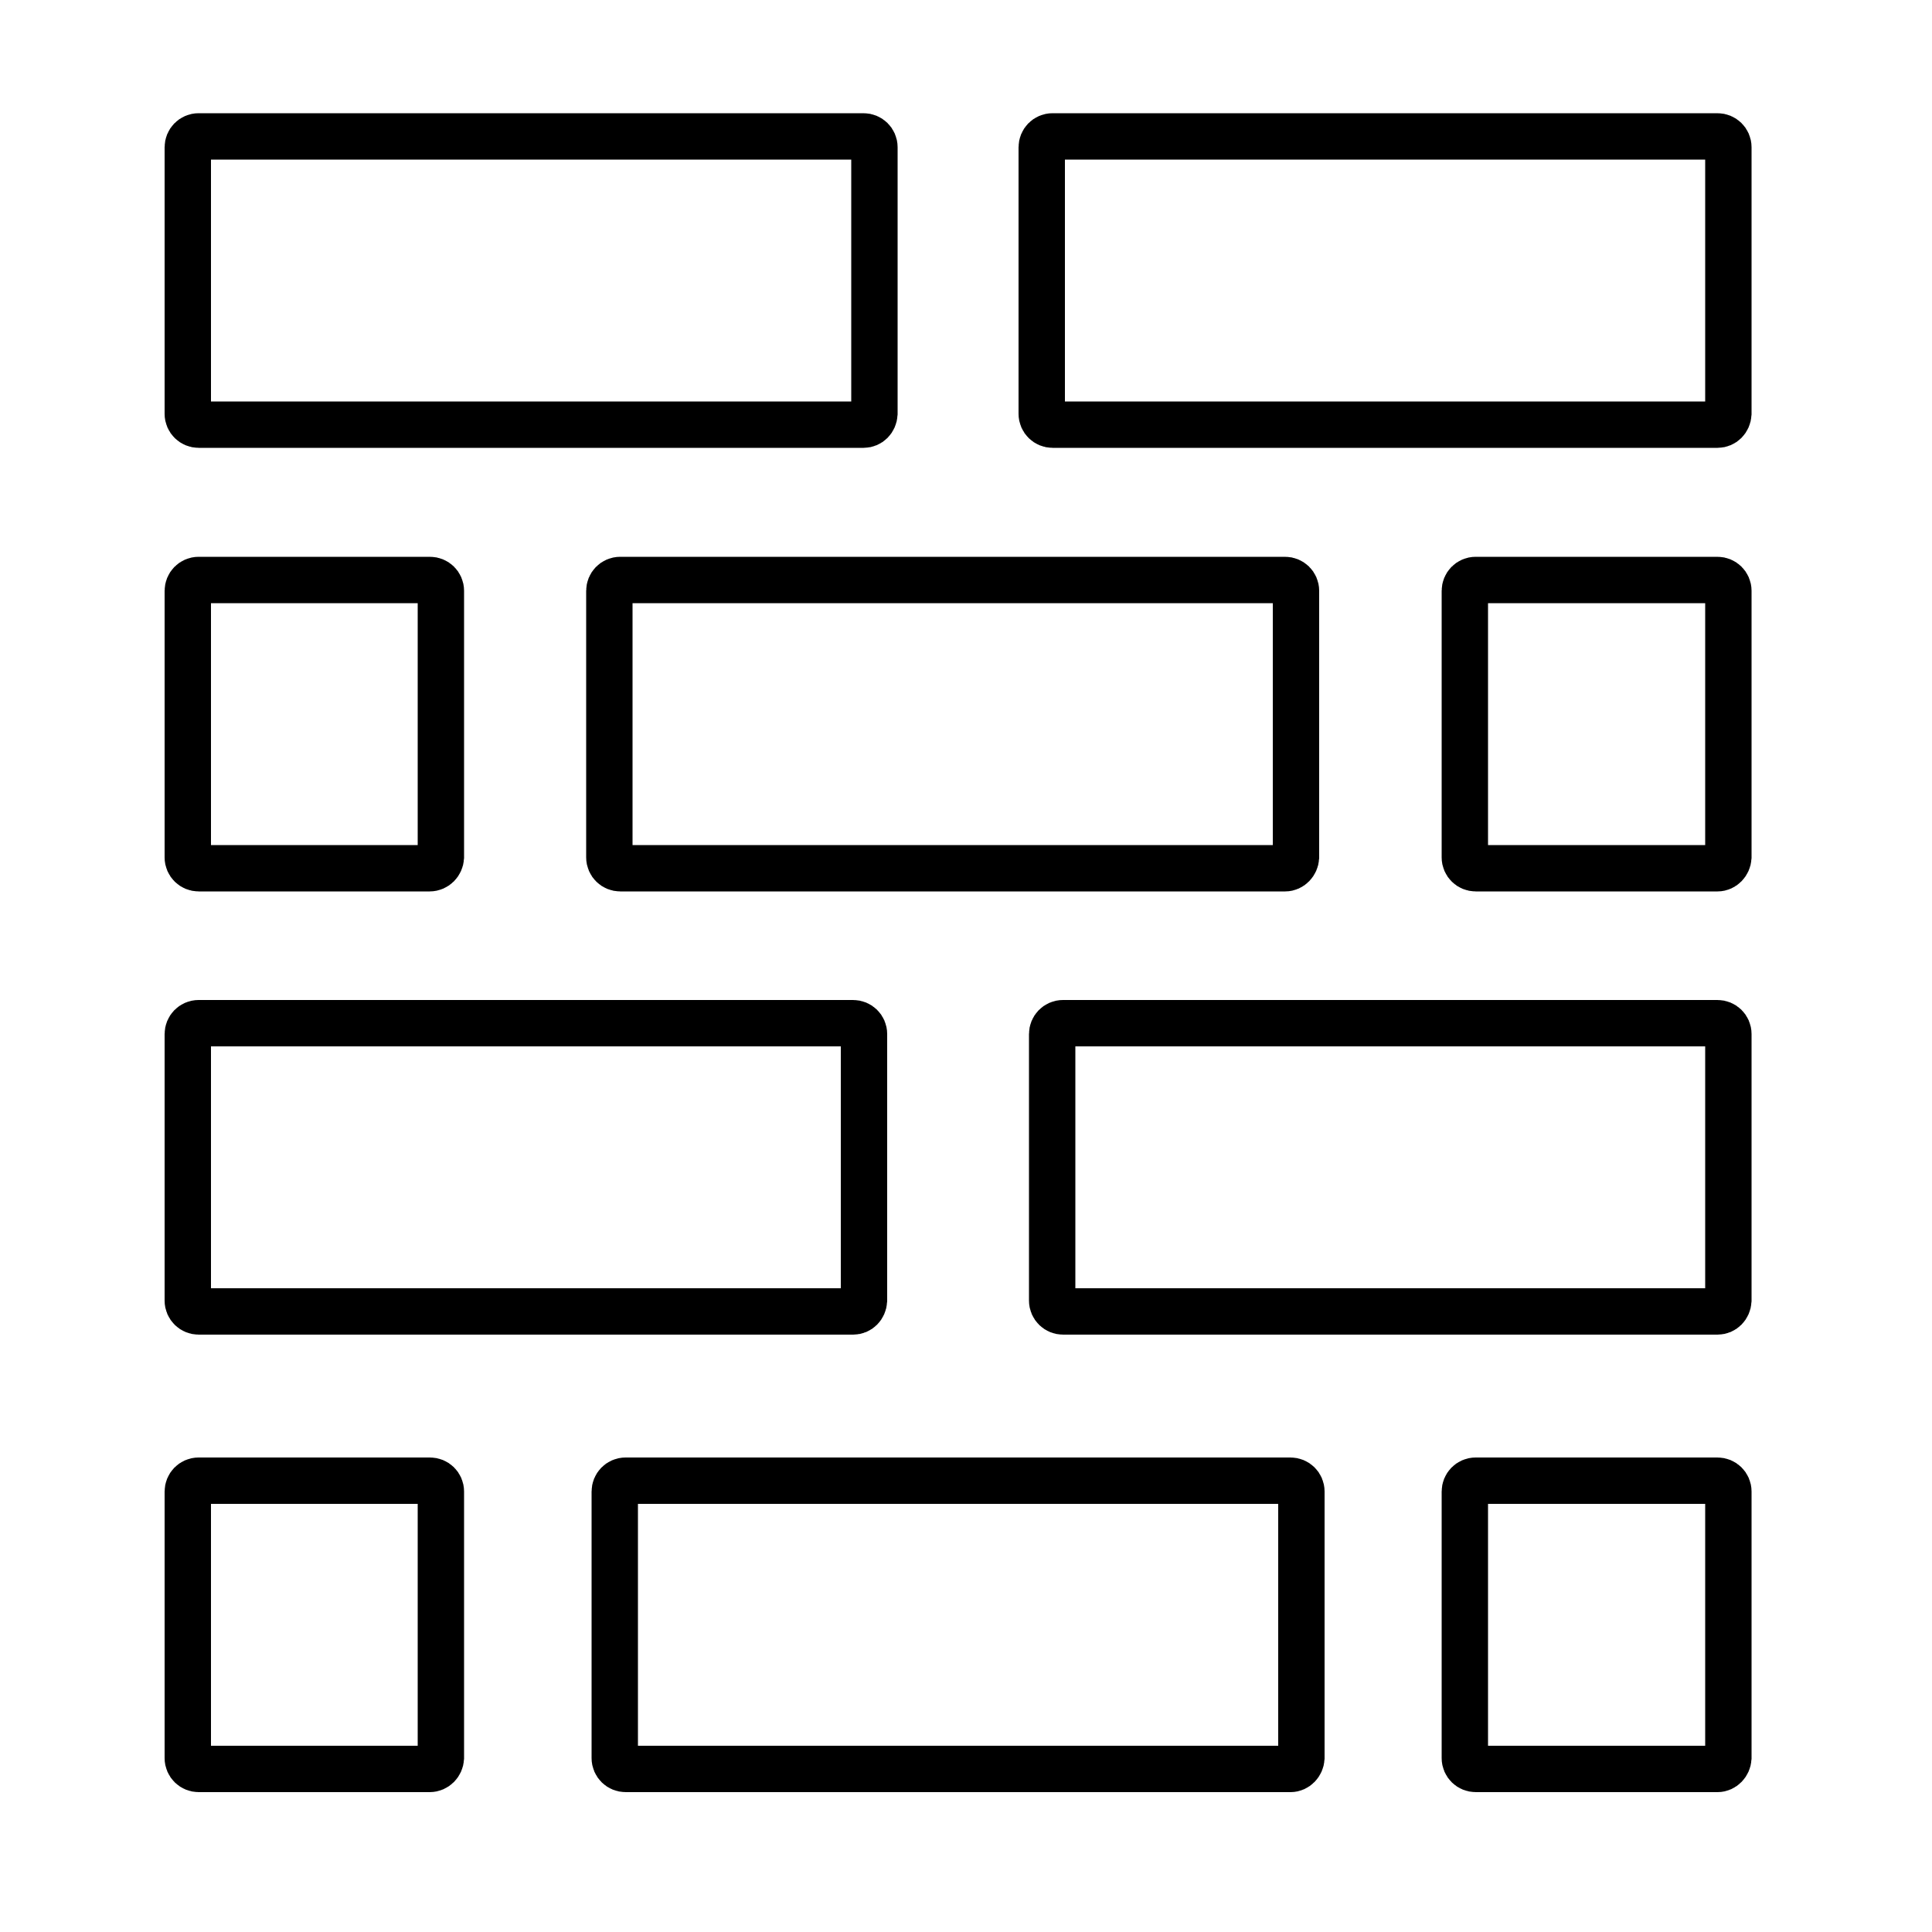 <?xml version="1.0" encoding="utf-8"?>
<!-- Generator: Adobe Illustrator 25.2.1, SVG Export Plug-In . SVG Version: 6.00 Build 0)  -->
<svg version="1.1" id="Layer_1" xmlns="http://www.w3.org/2000/svg" xmlns:xlink="http://www.w3.org/1999/xlink" x="0px" y="0px"
	 viewBox="0 0 50 50" style="enable-background:new 0 0 50 50;" xml:space="preserve">
<style type="text/css">
	.st0{fill:none;stroke:#000000;stroke-width:1.2;stroke-linecap:round;stroke-miterlimit:10;}
	.st1{fill:none;stroke:#000000;stroke-width:1.2;stroke-miterlimit:10;}
	.st2{fill:none;stroke:#1D1D1B;stroke-width:1.2;stroke-linecap:round;stroke-miterlimit:10;}
	.st3{fill:none;stroke:#1D1D1B;stroke-width:0.75;stroke-linecap:round;stroke-miterlimit:10;}
	.st4{fill:none;stroke:#000000;stroke-width:0.75;stroke-miterlimit:10;}
	.st5{fill-rule:evenodd;clip-rule:evenodd;fill:none;stroke:#000000;stroke-width:1.2;stroke-linecap:round;stroke-miterlimit:10;}
</style>
<path class="st0" d="M22.35,10.99H5.14c-0.15,0-0.28-0.12-0.28-0.28v-6.9c0-0.15,0.12-0.28,0.28-0.28h17.21
	c0.15,0,0.28,0.12,0.28,0.28v6.9C22.62,10.87,22.5,10.99,22.35,10.99z"/>
<path class="st0" d="M44.45,10.99H27.24c-0.15,0-0.28-0.12-0.28-0.28v-6.9c0-0.15,0.12-0.28,0.28-0.28h17.21
	c0.15,0,0.28,0.12,0.28,0.28v6.9C44.72,10.87,44.6,10.99,44.45,10.99z"/>
<path class="st0" d="M11.12,22.47H5.14c-0.15,0-0.28-0.12-0.28-0.28v-6.9c0-0.15,0.12-0.28,0.28-0.28h5.99
	c0.15,0,0.28,0.12,0.28,0.28v6.9C11.4,22.34,11.28,22.47,11.12,22.47z"/>
<path class="st0" d="M33.26,22.47H16.05c-0.15,0-0.28-0.12-0.28-0.28v-6.9c0-0.15,0.12-0.28,0.28-0.28h17.21
	c0.15,0,0.28,0.12,0.28,0.28v6.9C33.53,22.34,33.41,22.47,33.26,22.47z"/>
<path class="st0" d="M44.45,22.47h-6.26c-0.15,0-0.28-0.12-0.28-0.28v-6.9c0-0.15,0.12-0.28,0.28-0.28h6.26
	c0.15,0,0.28,0.12,0.28,0.28v6.9C44.72,22.34,44.6,22.47,44.45,22.47z"/>
<path class="st0" d="M22.08,33.94H5.14c-0.15,0-0.28-0.12-0.28-0.28v-6.9c0-0.15,0.12-0.28,0.28-0.28h16.94
	c0.15,0,0.28,0.12,0.28,0.28v6.9C22.35,33.82,22.23,33.94,22.08,33.94z"/>
<path class="st0" d="M44.45,33.94H27.51c-0.15,0-0.28-0.12-0.28-0.28v-6.9c0-0.15,0.12-0.28,0.28-0.28h16.94
	c0.15,0,0.28,0.12,0.28,0.28v6.9C44.72,33.82,44.6,33.94,44.45,33.94z"/>
<path class="st0" d="M33.4,45.78H16.19c-0.15,0-0.28-0.12-0.28-0.28v-6.9c0-0.15,0.12-0.28,0.28-0.28H33.4
	c0.15,0,0.28,0.12,0.28,0.28v6.9C33.67,45.65,33.55,45.78,33.4,45.78z"/>
<path class="st0" d="M11.12,45.78H5.14c-0.15,0-0.28-0.12-0.28-0.28v-6.9c0-0.15,0.12-0.28,0.28-0.28h5.99
	c0.15,0,0.28,0.12,0.28,0.28v6.9C11.4,45.65,11.28,45.78,11.12,45.78z"/>
<path class="st0" d="M44.45,45.78h-6.26c-0.15,0-0.28-0.12-0.28-0.28v-6.9c0-0.15,0.12-0.28,0.28-0.28h6.26
	c0.15,0,0.28,0.12,0.28,0.28v6.9C44.72,45.65,44.6,45.78,44.45,45.78z"/>
</svg>

